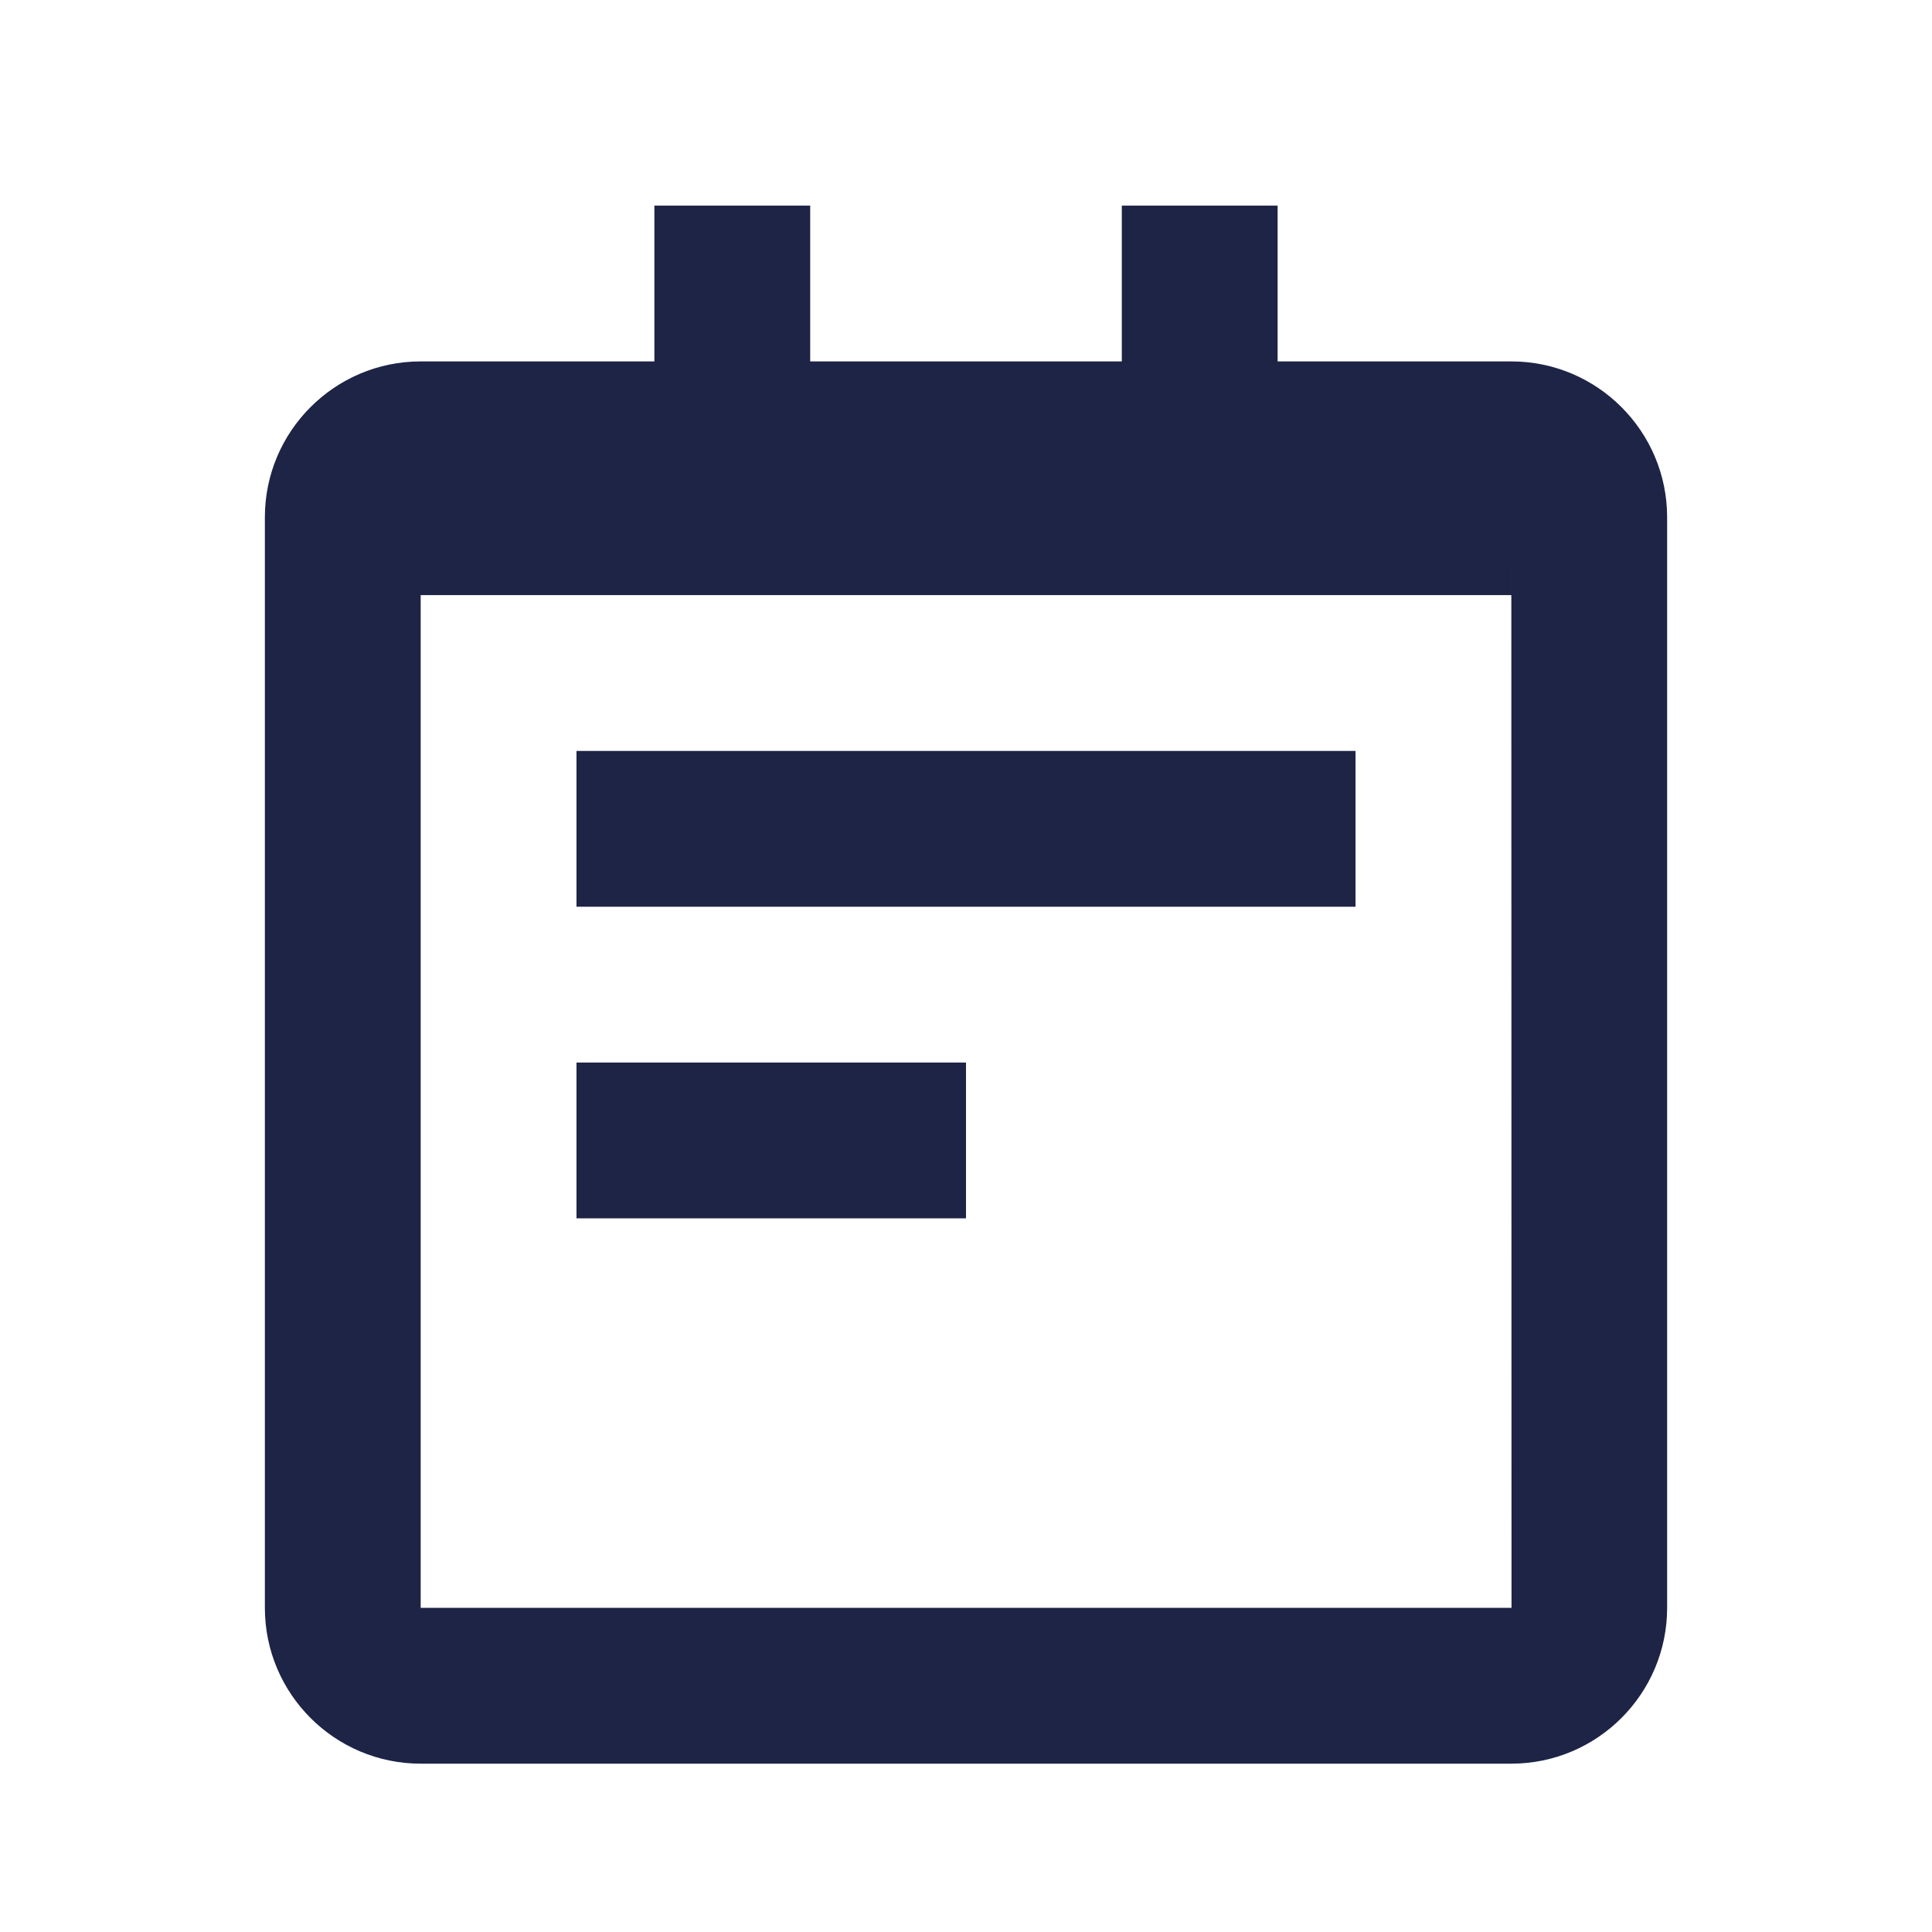 <svg width="31" height="31" viewBox="0 0 31 31" fill="none" xmlns="http://www.w3.org/2000/svg">
<g id="Icon / notepad">
<g id="icon">
<path d="M24.25 5.799H20.5V3.299H18V5.799H13V3.299H10.5V5.799H6.75C5.371 5.799 4.25 6.921 4.25 8.299V25.799C4.25 27.178 5.371 28.299 6.75 28.299H24.25C25.629 28.299 26.75 27.178 26.75 25.799V8.299C26.75 6.921 25.629 5.799 24.25 5.799ZM6.75 25.799V9.549H24.25V8.299L24.253 25.799H6.75Z" fill="#1E2446"/>
<path d="M9.25 12.049H21.75V14.549H9.25V12.049ZM9.25 17.049H15.5V19.549H9.25V17.049Z" fill="#1E2446"/>
</g>
</g>
</svg>
